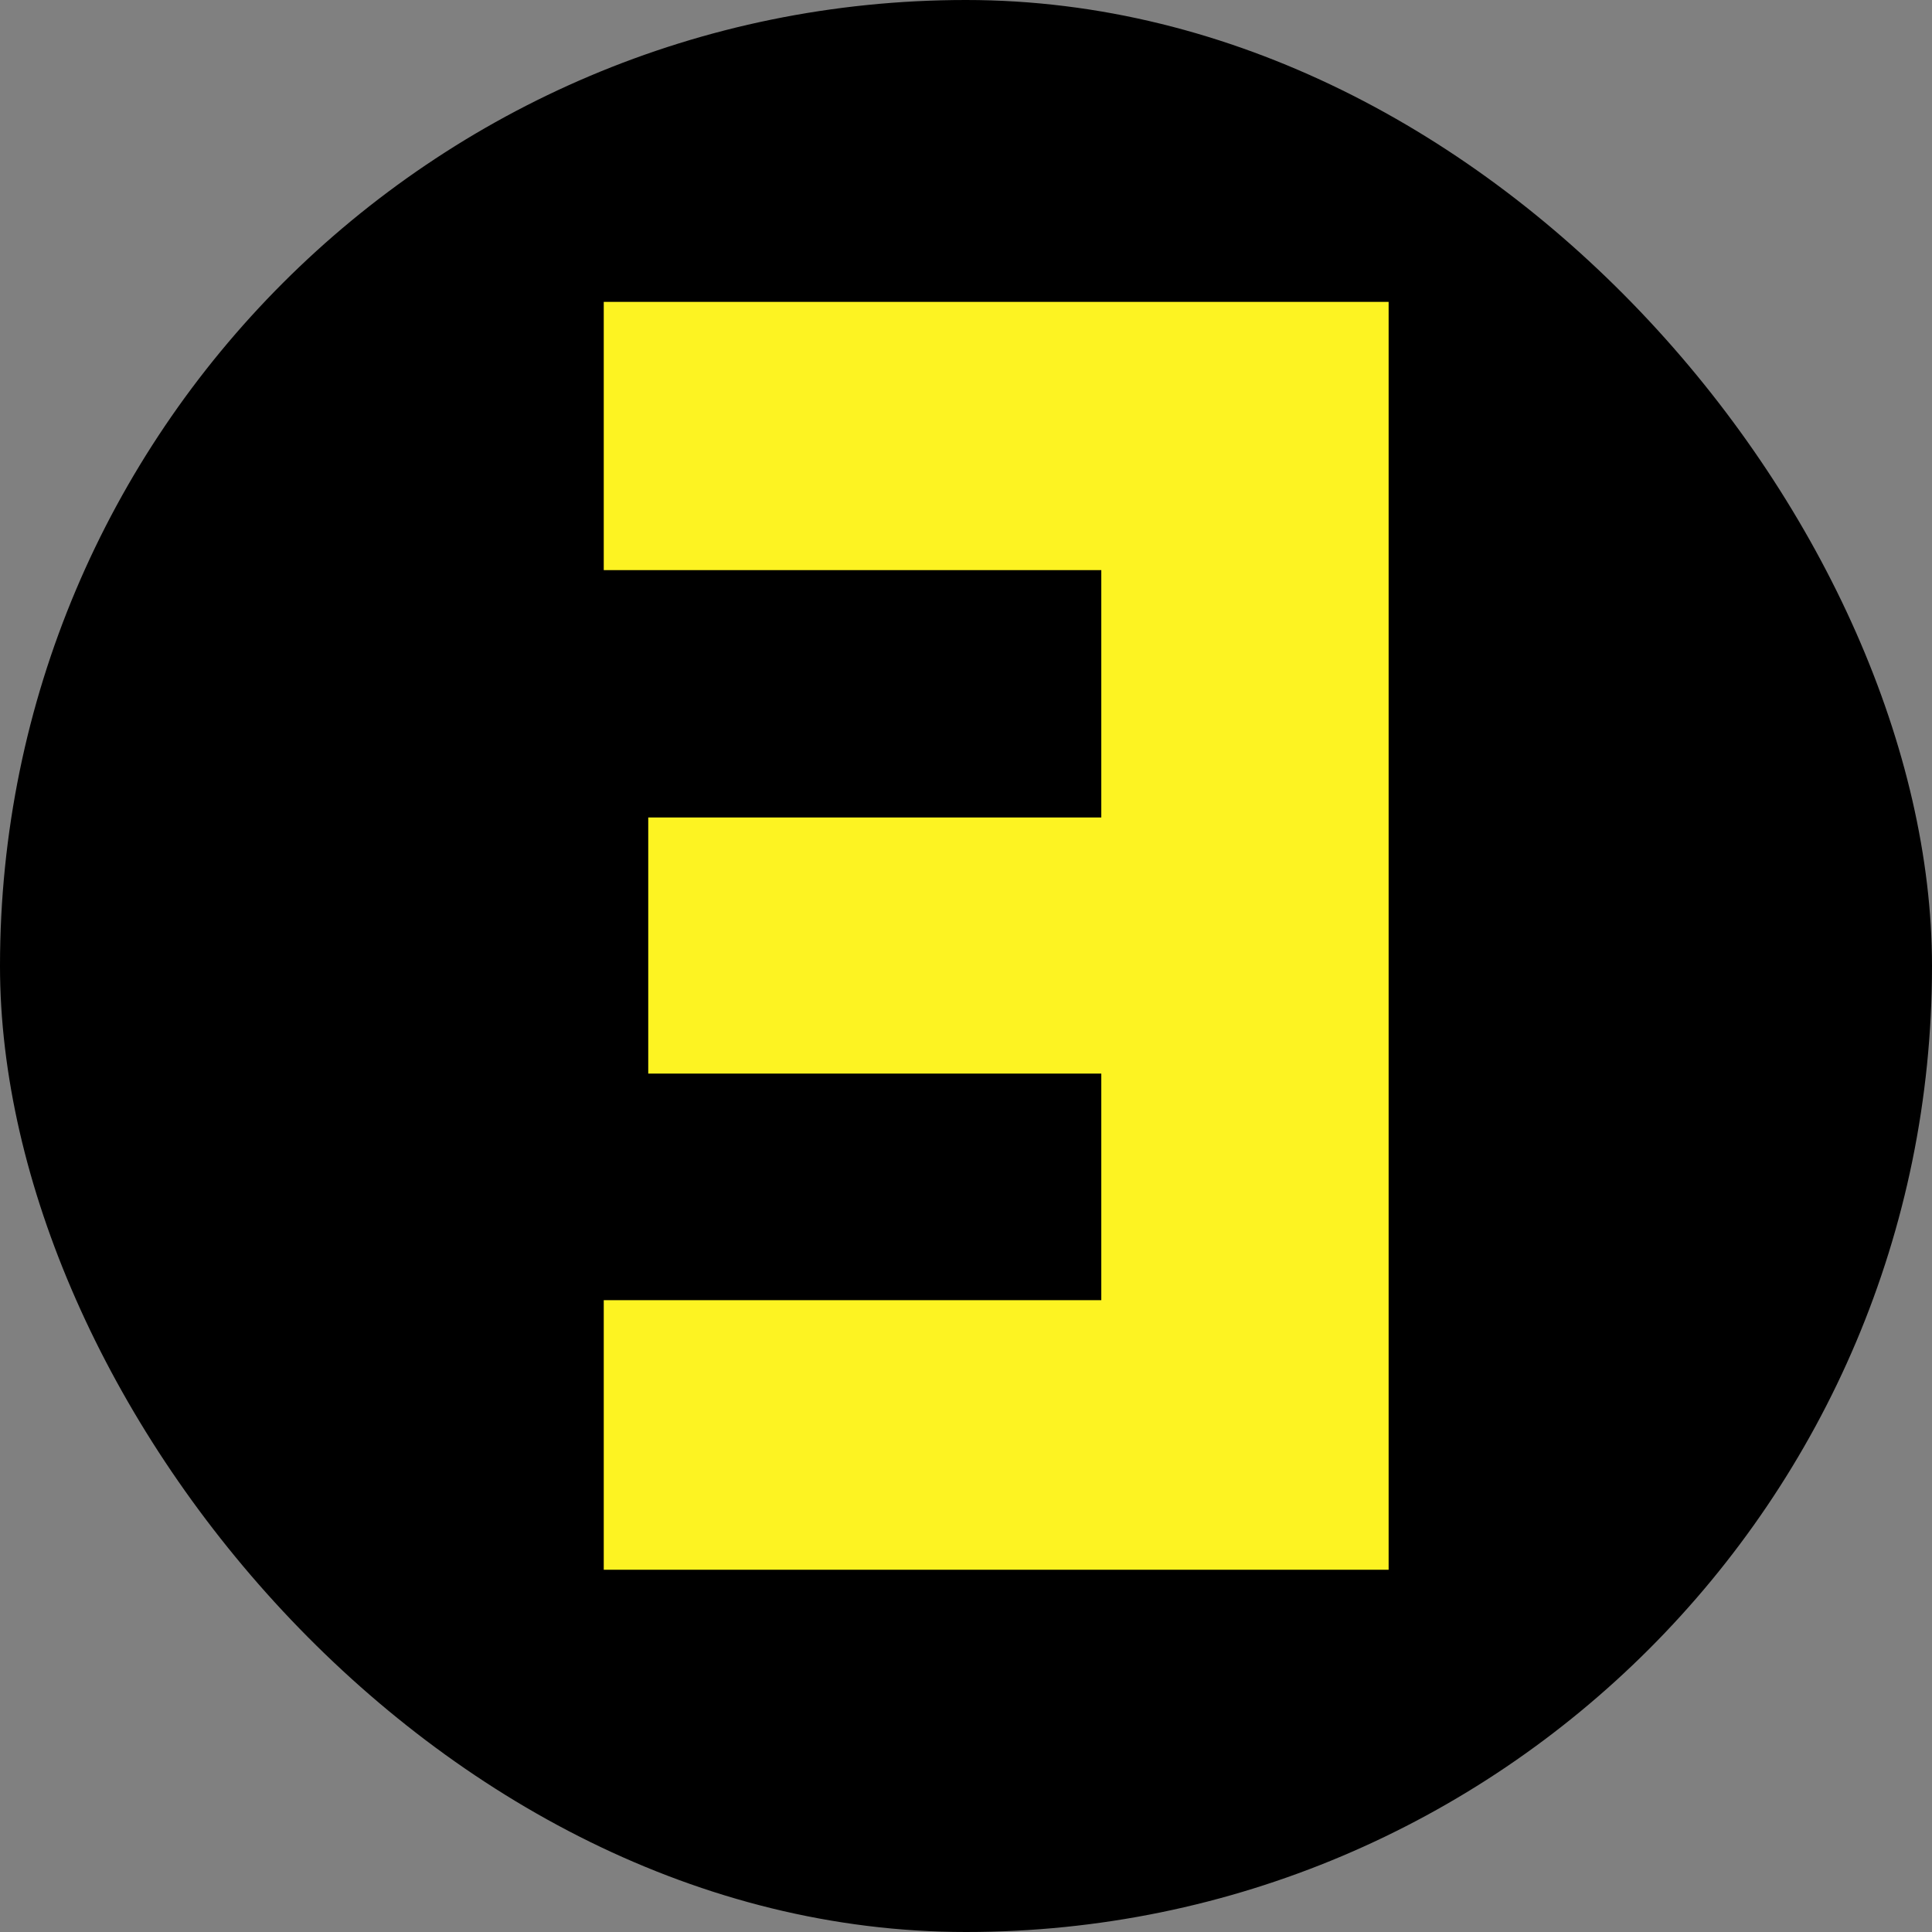 <svg width="32" height="32" viewBox="0 0 32 32" fill="none" xmlns="http://www.w3.org/2000/svg">
<rect x="0" y="0" width="32" height="32" fill="#808080" stroke="none"/>
<rect width="32" height="32" rx="16" fill="black"/>
<path d="M23 5L23 26L10 26L10 21.535L18.241 21.535L18.241 17.782L10.737 17.782L10.737 13.54L18.241 13.54L18.241 9.443L10 9.443L10 5L23 5Z" fill="#FDF322"/>
</svg>

